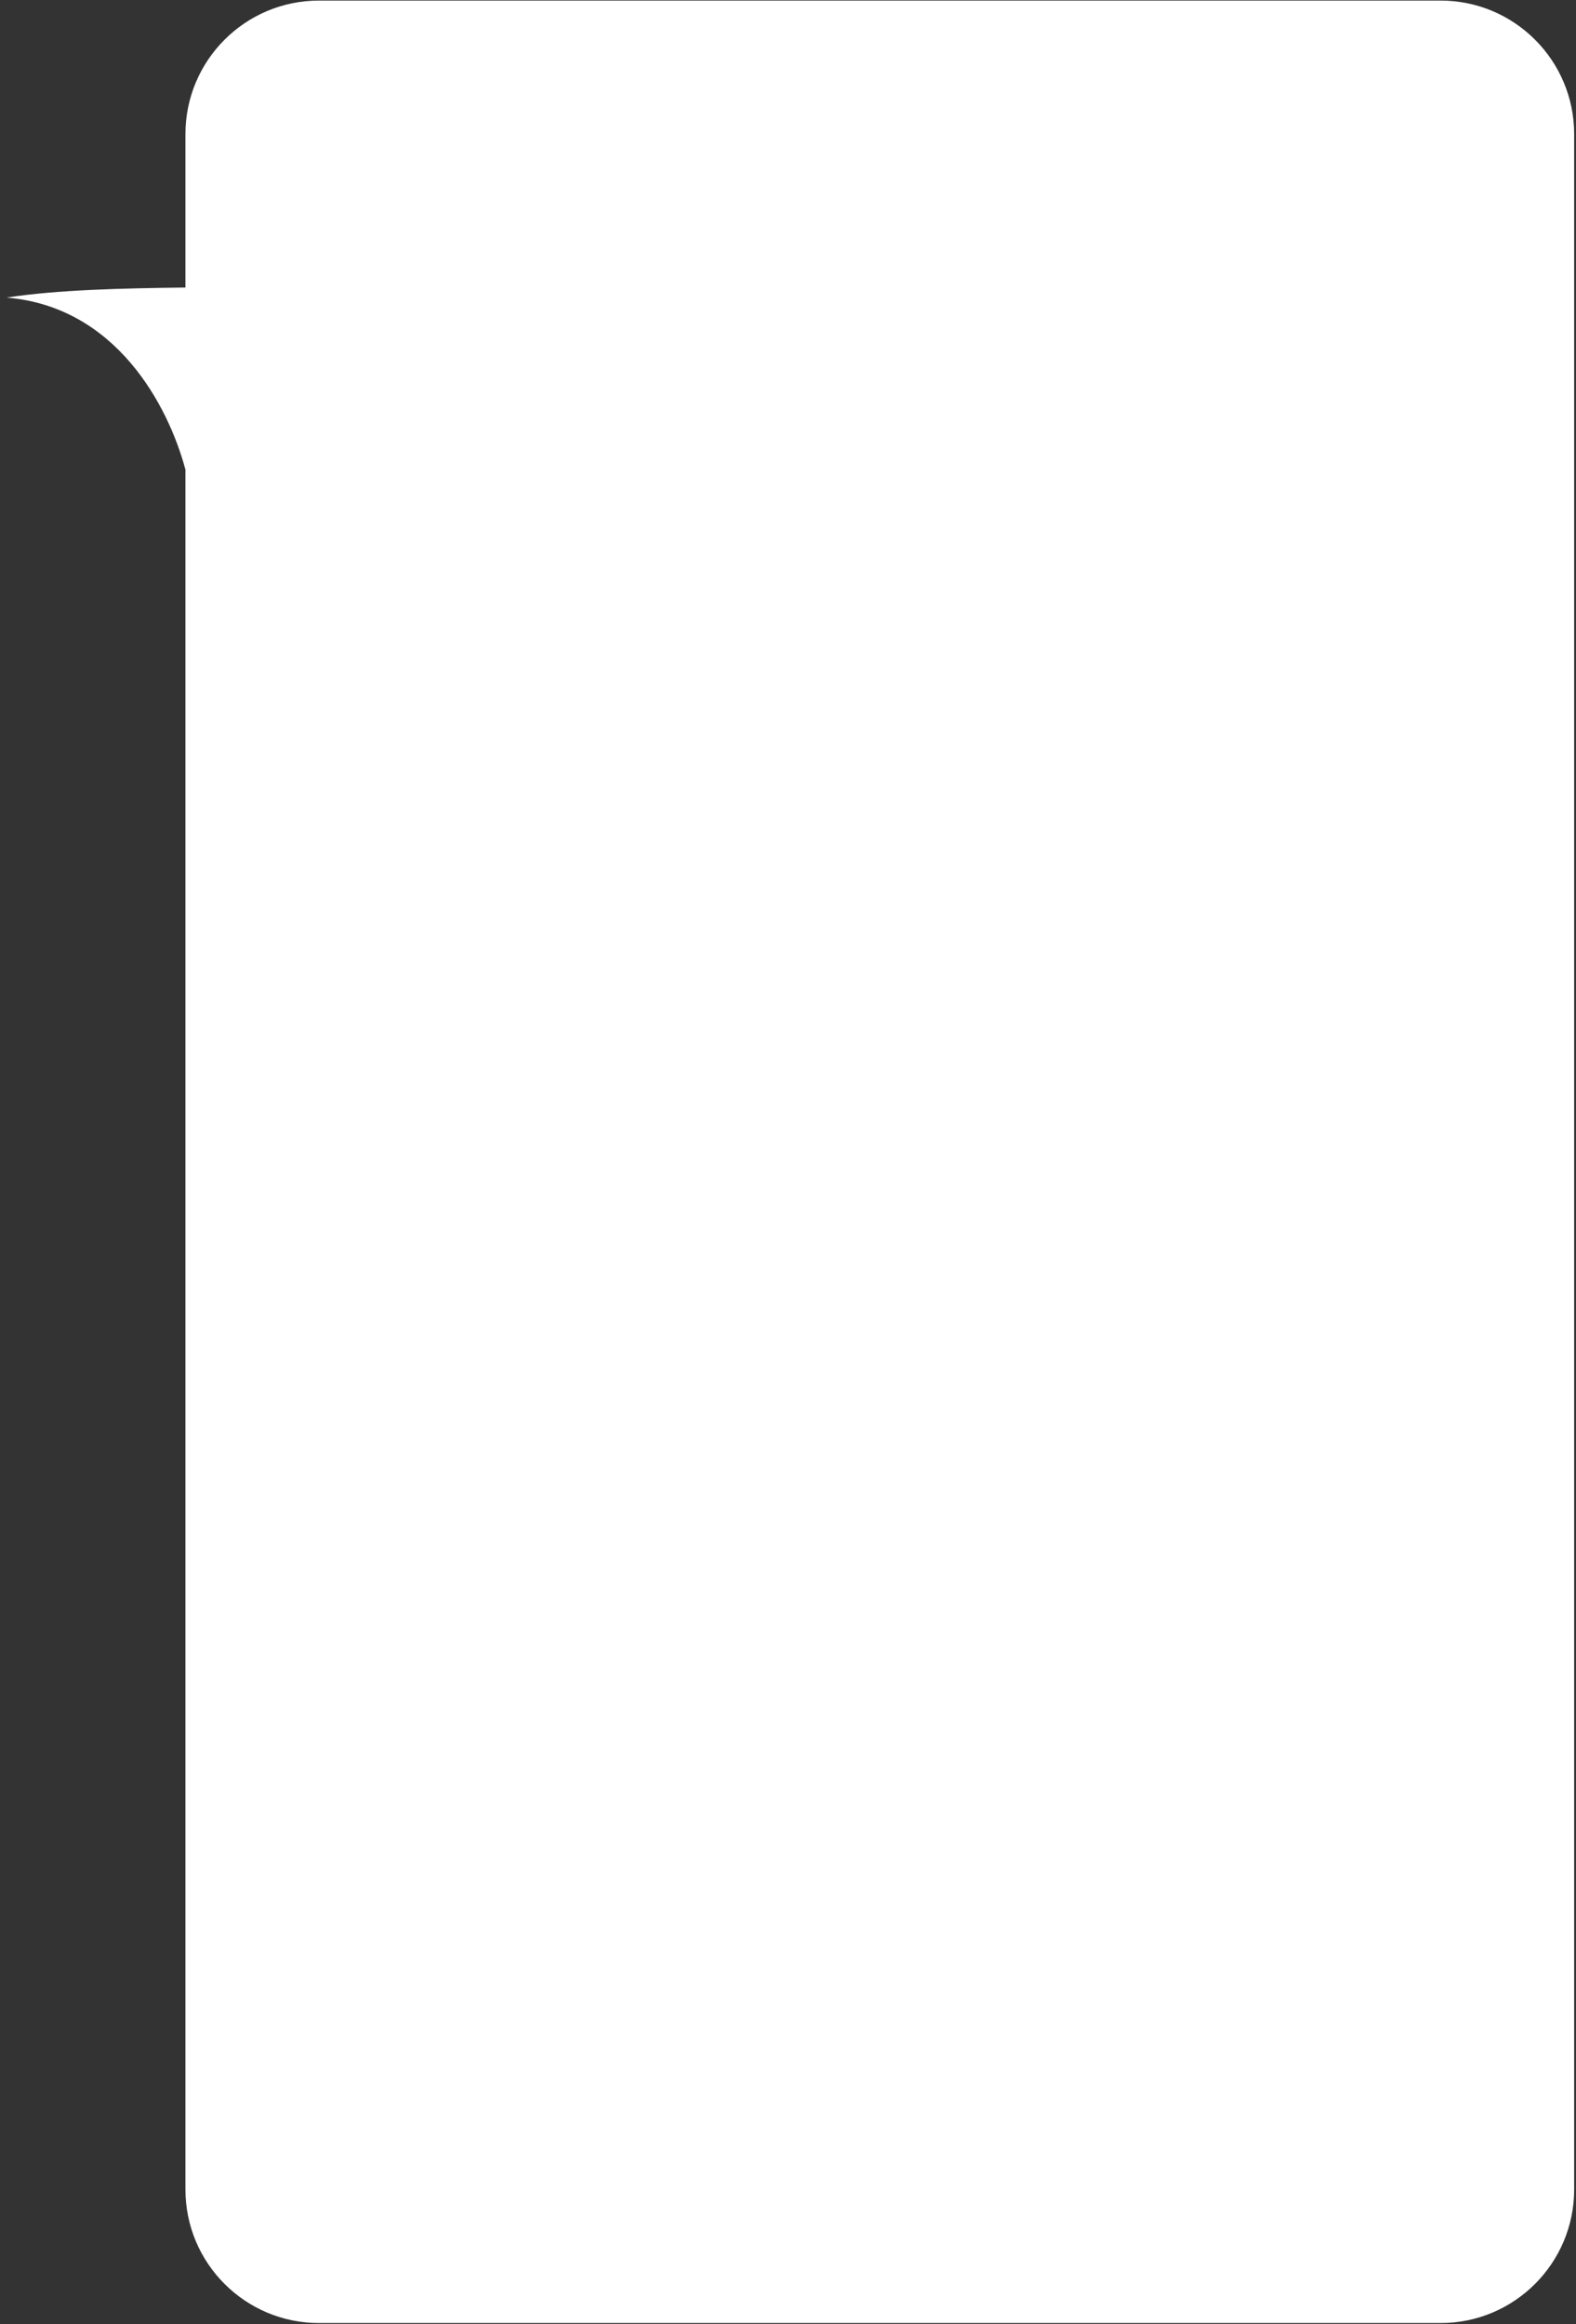 <?xml version="1.0" encoding="UTF-8"?> <svg xmlns="http://www.w3.org/2000/svg" width="236" height="348" viewBox="0 0 236 348" fill="none"><rect x="0" y="0" width="236" height="348" fill="#333333" stroke="none"/><path fill-rule="evenodd" clip-rule="evenodd" d="M47.768 0.086C36.722 0.086 27.768 9.04 27.768 20.086V43.05C18.404 43.165 8.665 43.371 0.98 44.557C17.363 45.905 25.183 60.677 27.768 70.314V327.816C27.768 338.861 36.722 347.816 47.768 347.816H215.724C226.77 347.816 235.724 338.861 235.724 327.816V20.086C235.724 9.04 226.77 0.086 215.724 0.086H47.768Z" fill="white"></path></svg> 